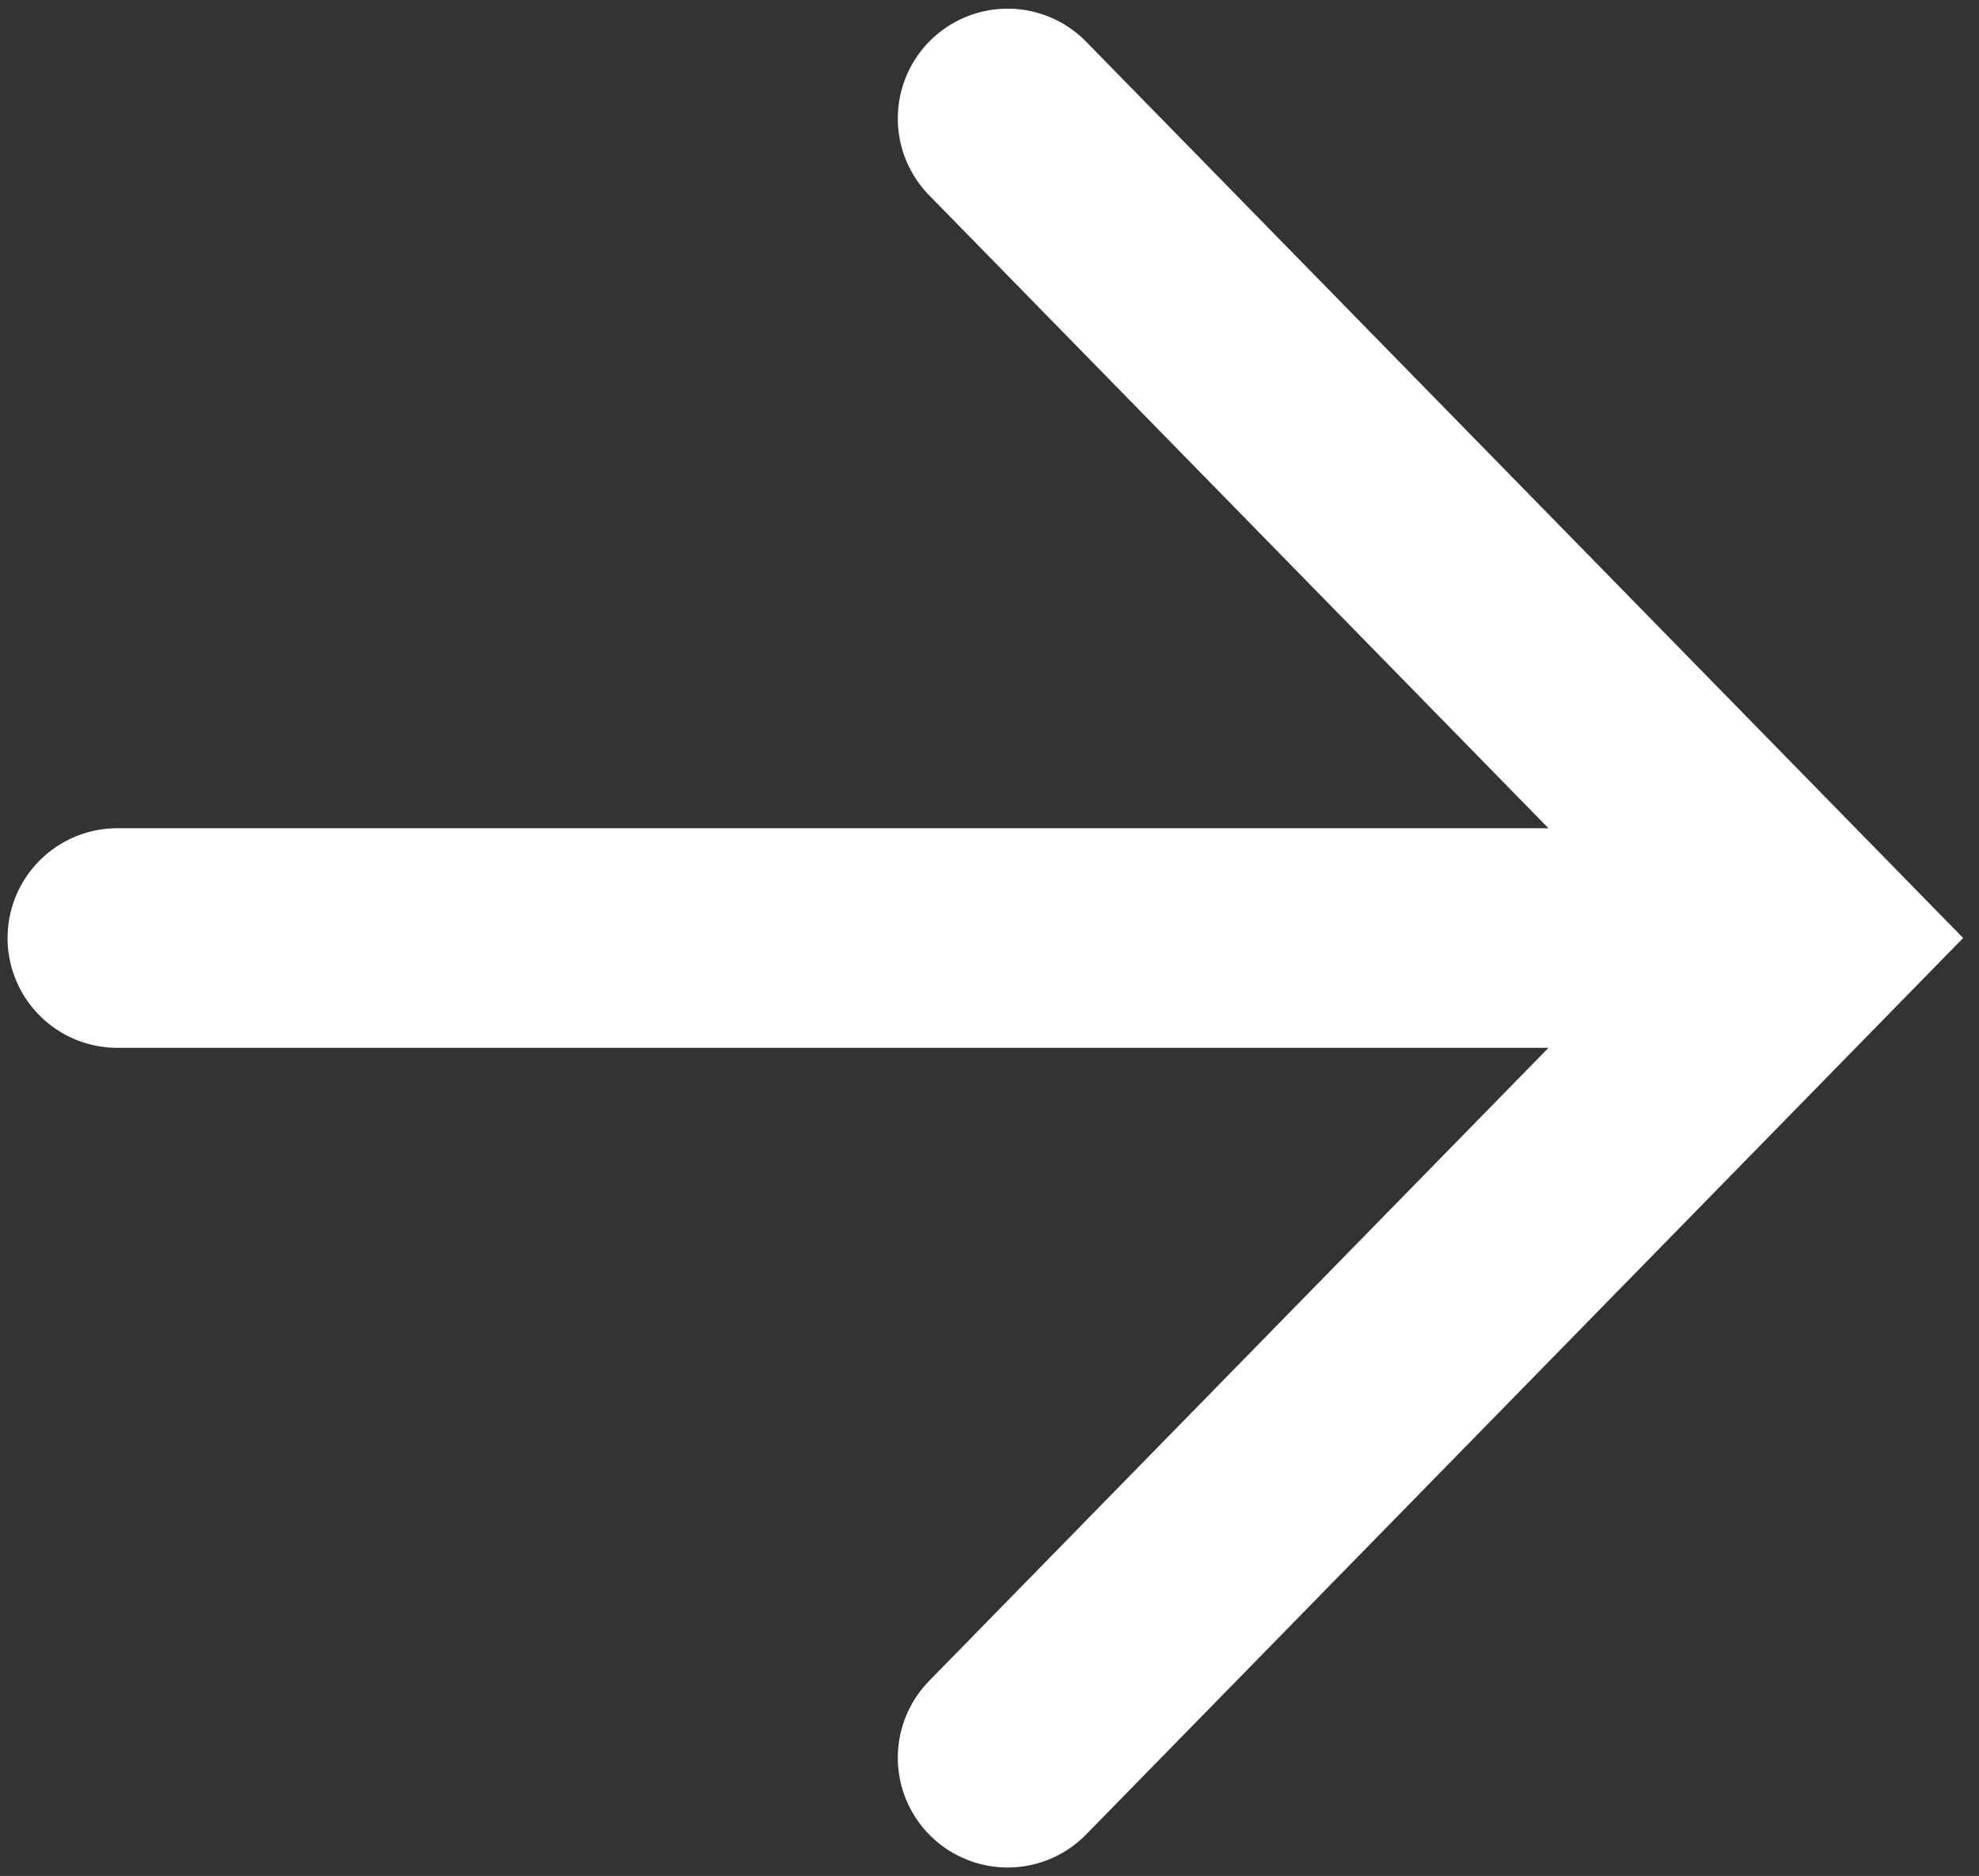 <svg version="1.1" id="Layer_1" xmlns="http://www.w3.org/2000/svg" xmlns:xlink="http://www.w3.org/1999/xlink" x="0px" y="0px"
	 width="16.219px" height="15.375px" viewBox="0 0 16.219 15.375" enable-background="new 0 0 16.219 15.375" xml:space="preserve">
<rect x="0" y="0" width="16.219" height="15.375" fill="#333333" stroke="none"/>
<polyline fill="none" stroke="#FFFFFF" stroke-width="1.8" stroke-linecap="round" points="8.258,0.971 14.83,7.688 8.258,14.406 
	"/>
<line fill="none" stroke="#FFFFFF" stroke-width="1.8" stroke-linecap="round" x1="14.513" y1="7.688" x2="0.962" y2="7.688"/>
</svg>
